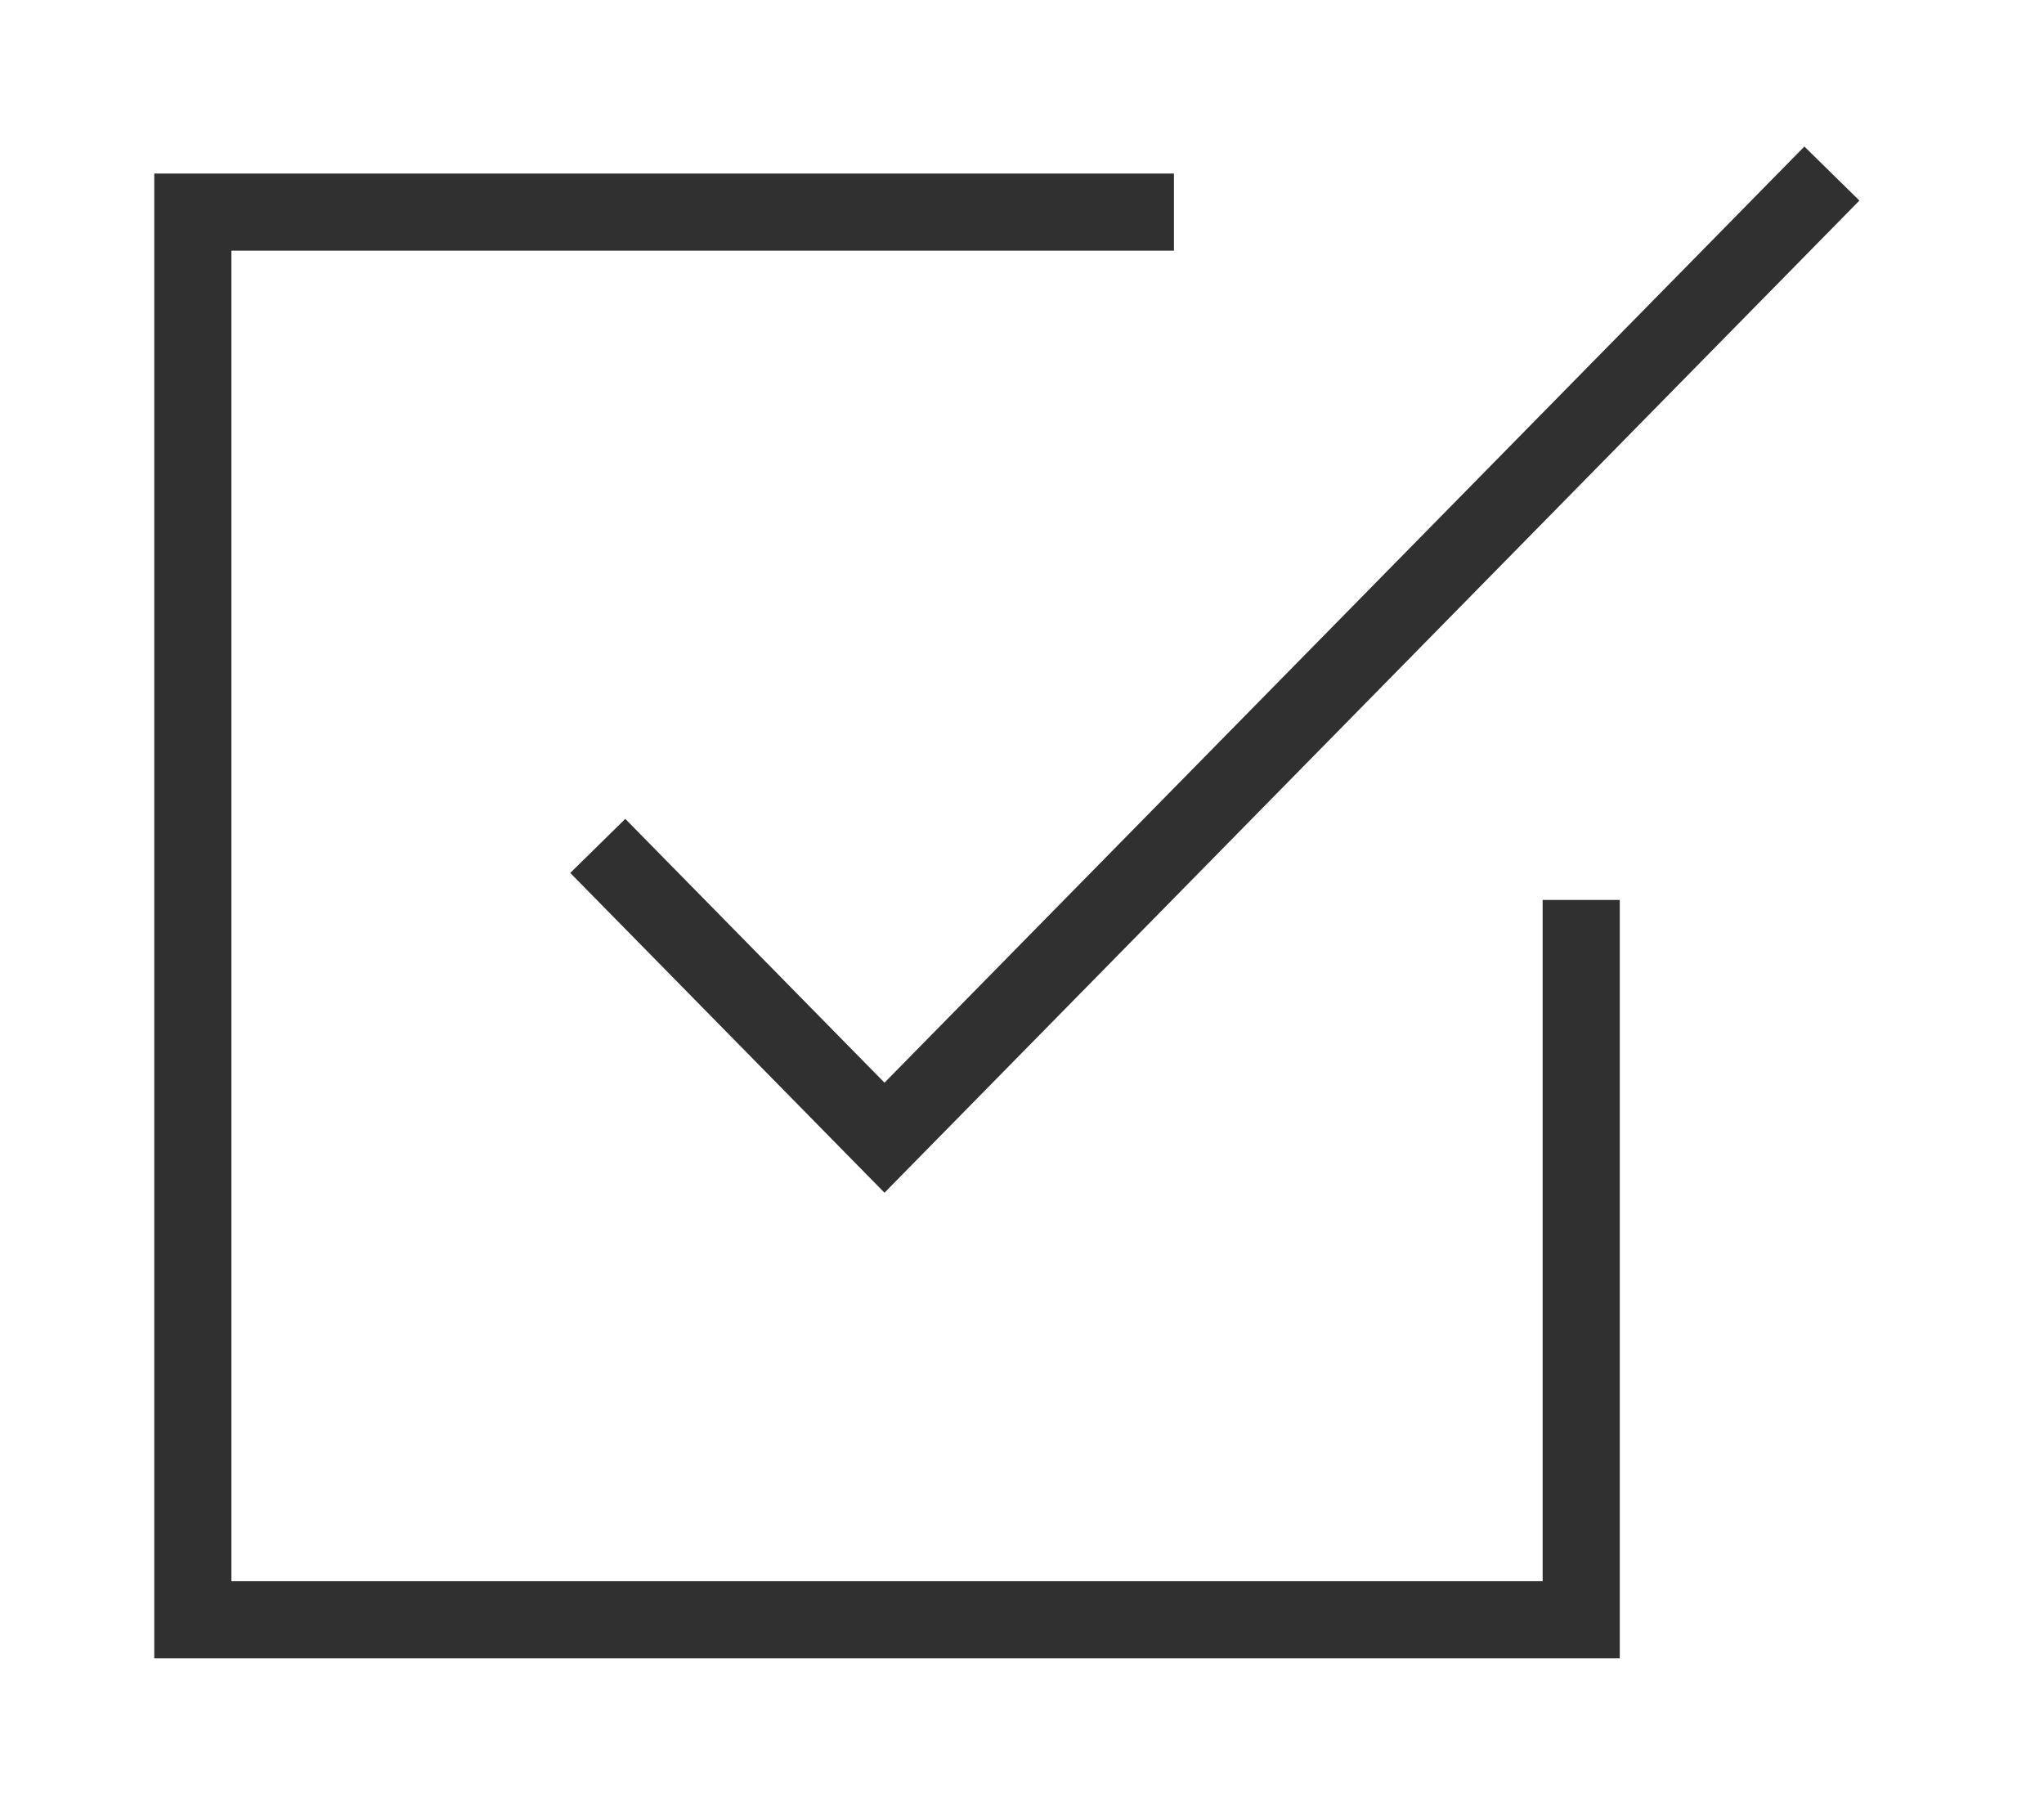 <?xml version="1.0" encoding="utf-8"?>
<svg xmlns="http://www.w3.org/2000/svg" width="106" height="93" viewBox="0 0 106 93" fill="none">
<path d="M60.88 11H10V84H82V46.67" stroke="#303030" stroke-width="4"/>
<path d="M95 9L45.869 59L31 43.868" stroke="#303030" stroke-width="4"/>
</svg>